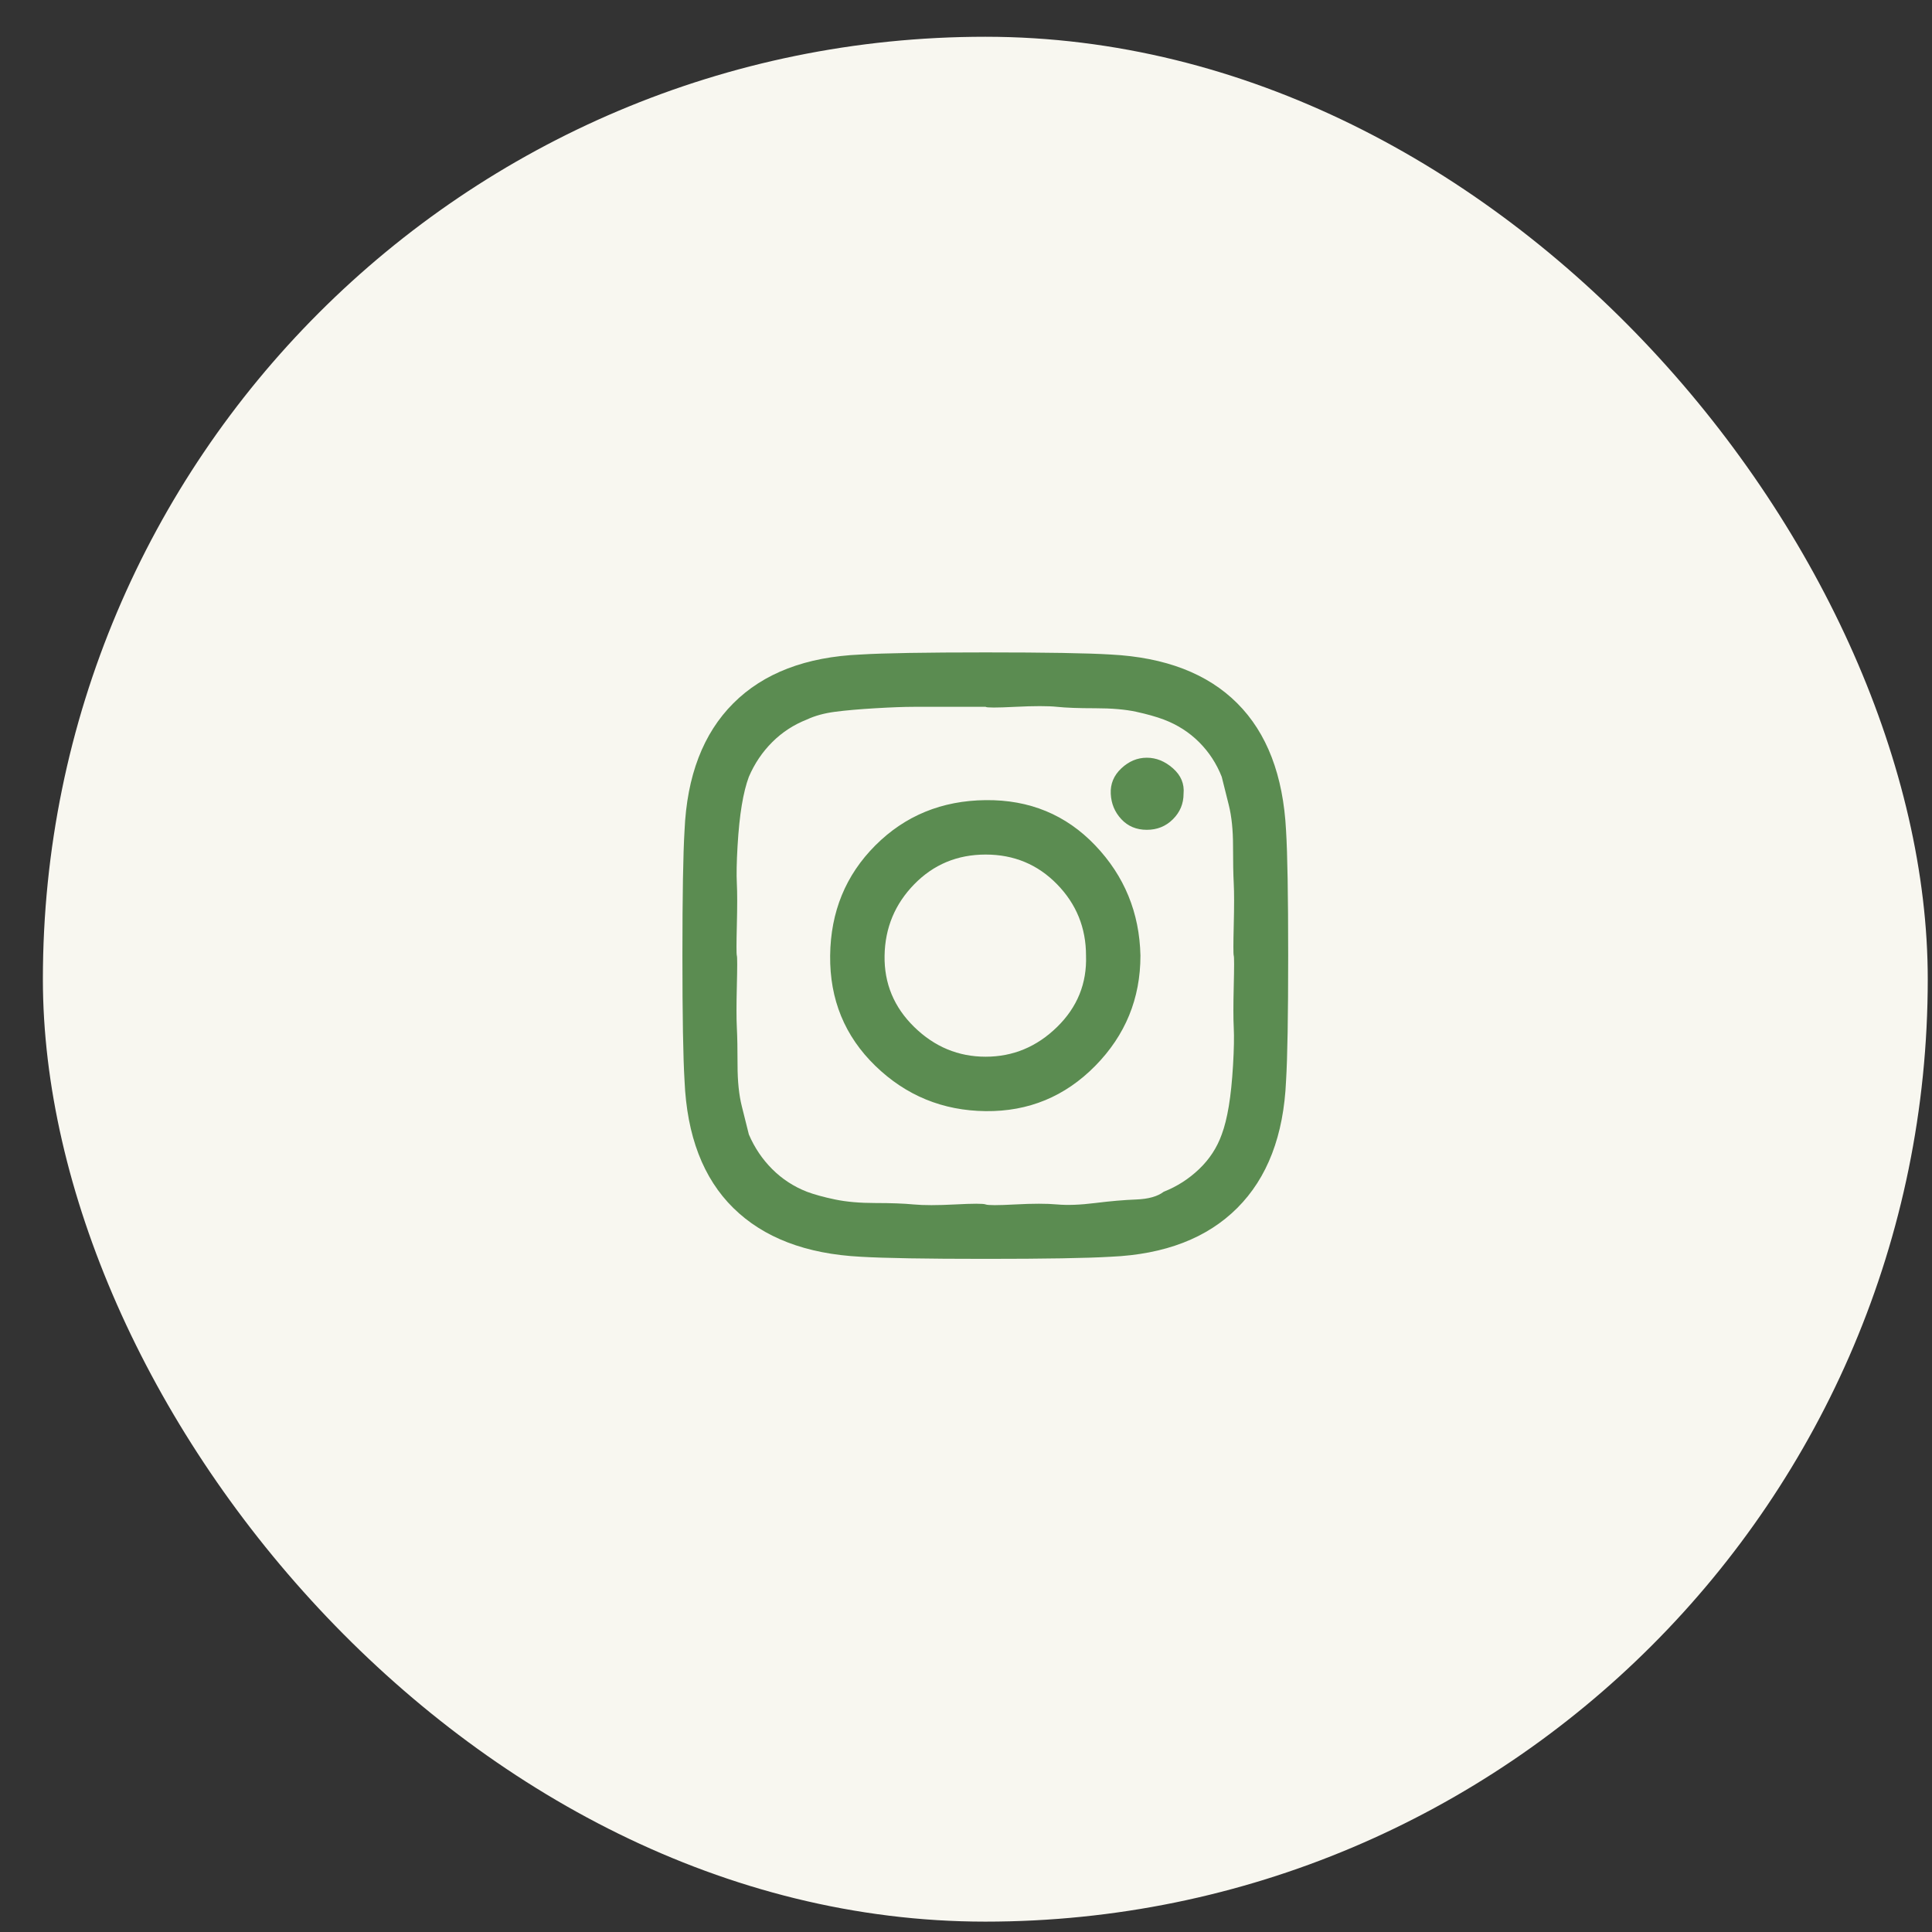 <svg width="41" height="41" viewBox="0 0 41 41" fill="none" xmlns="http://www.w3.org/2000/svg">
<rect x="0" y="0" width="41" height="41" fill="#333333" stroke="none"/>
<rect x="0.91" y="0.78" width="40" height="40" rx="20" fill="#F8F7F0"/>
<path d="M23.047 20.28C23.047 19.69 22.842 19.185 22.432 18.765C22.022 18.345 21.517 18.135 20.917 18.135C20.317 18.135 19.812 18.345 19.402 18.765C18.992 19.185 18.782 19.69 18.772 20.28C18.762 20.87 18.972 21.375 19.402 21.795C19.832 22.215 20.337 22.425 20.917 22.425C21.497 22.425 22.002 22.215 22.432 21.795C22.862 21.375 23.067 20.87 23.047 20.28ZM24.202 20.28C24.202 21.19 23.882 21.97 23.242 22.62C22.602 23.27 21.827 23.59 20.917 23.58C20.007 23.57 19.227 23.25 18.577 22.62C17.927 21.99 17.607 21.21 17.617 20.28C17.627 19.35 17.947 18.57 18.577 17.94C19.207 17.31 19.987 16.99 20.917 16.98C21.847 16.97 22.622 17.29 23.242 17.94C23.862 18.59 24.182 19.37 24.202 20.28ZM25.117 16.845C25.117 17.055 25.042 17.235 24.892 17.385C24.742 17.535 24.557 17.61 24.337 17.61C24.117 17.61 23.937 17.535 23.797 17.385C23.657 17.235 23.582 17.055 23.572 16.845C23.562 16.635 23.637 16.455 23.797 16.305C23.957 16.155 24.137 16.08 24.337 16.08C24.537 16.08 24.722 16.155 24.892 16.305C25.062 16.455 25.137 16.635 25.117 16.845ZM20.917 15C20.877 15 20.662 15 20.272 15H19.387C19.187 15 18.917 15.01 18.577 15.03C18.237 15.05 17.952 15.075 17.722 15.105C17.492 15.135 17.292 15.19 17.122 15.27C16.842 15.38 16.597 15.54 16.387 15.75C16.177 15.96 16.012 16.205 15.892 16.485C15.832 16.645 15.782 16.845 15.742 17.085C15.702 17.325 15.672 17.615 15.652 17.955C15.632 18.295 15.627 18.56 15.637 18.75C15.647 18.94 15.647 19.235 15.637 19.635C15.627 20.035 15.627 20.25 15.637 20.28C15.647 20.31 15.647 20.525 15.637 20.925C15.627 21.325 15.627 21.62 15.637 21.81C15.647 22 15.652 22.265 15.652 22.605C15.652 22.945 15.682 23.235 15.742 23.475L15.892 24.075C16.012 24.355 16.177 24.6 16.387 24.81C16.597 25.02 16.842 25.18 17.122 25.29C17.282 25.35 17.482 25.405 17.722 25.455C17.962 25.505 18.247 25.53 18.577 25.53C18.907 25.53 19.177 25.54 19.387 25.56C19.597 25.58 19.892 25.58 20.272 25.56C20.652 25.54 20.867 25.54 20.917 25.56C20.967 25.58 21.177 25.58 21.547 25.56C21.917 25.54 22.212 25.54 22.432 25.56C22.652 25.58 22.922 25.57 23.242 25.53C23.562 25.49 23.852 25.465 24.112 25.455C24.372 25.445 24.567 25.39 24.697 25.29C24.977 25.18 25.227 25.02 25.447 24.81C25.667 24.6 25.827 24.355 25.927 24.075C25.987 23.915 26.037 23.715 26.077 23.475C26.117 23.235 26.147 22.945 26.167 22.605C26.187 22.265 26.192 22 26.182 21.81C26.172 21.62 26.172 21.325 26.182 20.925C26.192 20.525 26.192 20.31 26.182 20.28C26.172 20.25 26.172 20.035 26.182 19.635C26.192 19.235 26.192 18.94 26.182 18.75C26.172 18.56 26.167 18.295 26.167 17.955C26.167 17.615 26.137 17.325 26.077 17.085L25.927 16.485C25.817 16.205 25.657 15.96 25.447 15.75C25.237 15.54 24.987 15.38 24.697 15.27C24.537 15.21 24.342 15.155 24.112 15.105C23.882 15.055 23.592 15.03 23.242 15.03C22.892 15.03 22.622 15.02 22.432 15C22.242 14.98 21.947 14.98 21.547 15C21.147 15.02 20.937 15.02 20.917 15ZM27.337 20.28C27.337 21.56 27.322 22.445 27.292 22.935C27.242 24.095 26.897 24.995 26.257 25.635C25.617 26.275 24.722 26.62 23.572 26.67C23.072 26.7 22.187 26.715 20.917 26.715C19.647 26.715 18.762 26.7 18.262 26.67C17.102 26.61 16.202 26.265 15.562 25.635C14.922 25.005 14.577 24.105 14.527 22.935C14.497 22.445 14.482 21.56 14.482 20.28C14.482 19 14.497 18.115 14.527 17.625C14.577 16.465 14.922 15.565 15.562 14.925C16.202 14.285 17.102 13.94 18.262 13.89C18.752 13.86 19.637 13.845 20.917 13.845C22.197 13.845 23.082 13.86 23.572 13.89C24.732 13.95 25.627 14.295 26.257 14.925C26.887 15.555 27.232 16.455 27.292 17.625C27.322 18.115 27.337 19 27.337 20.28Z" fill="#5B8C51"/>
</svg>
